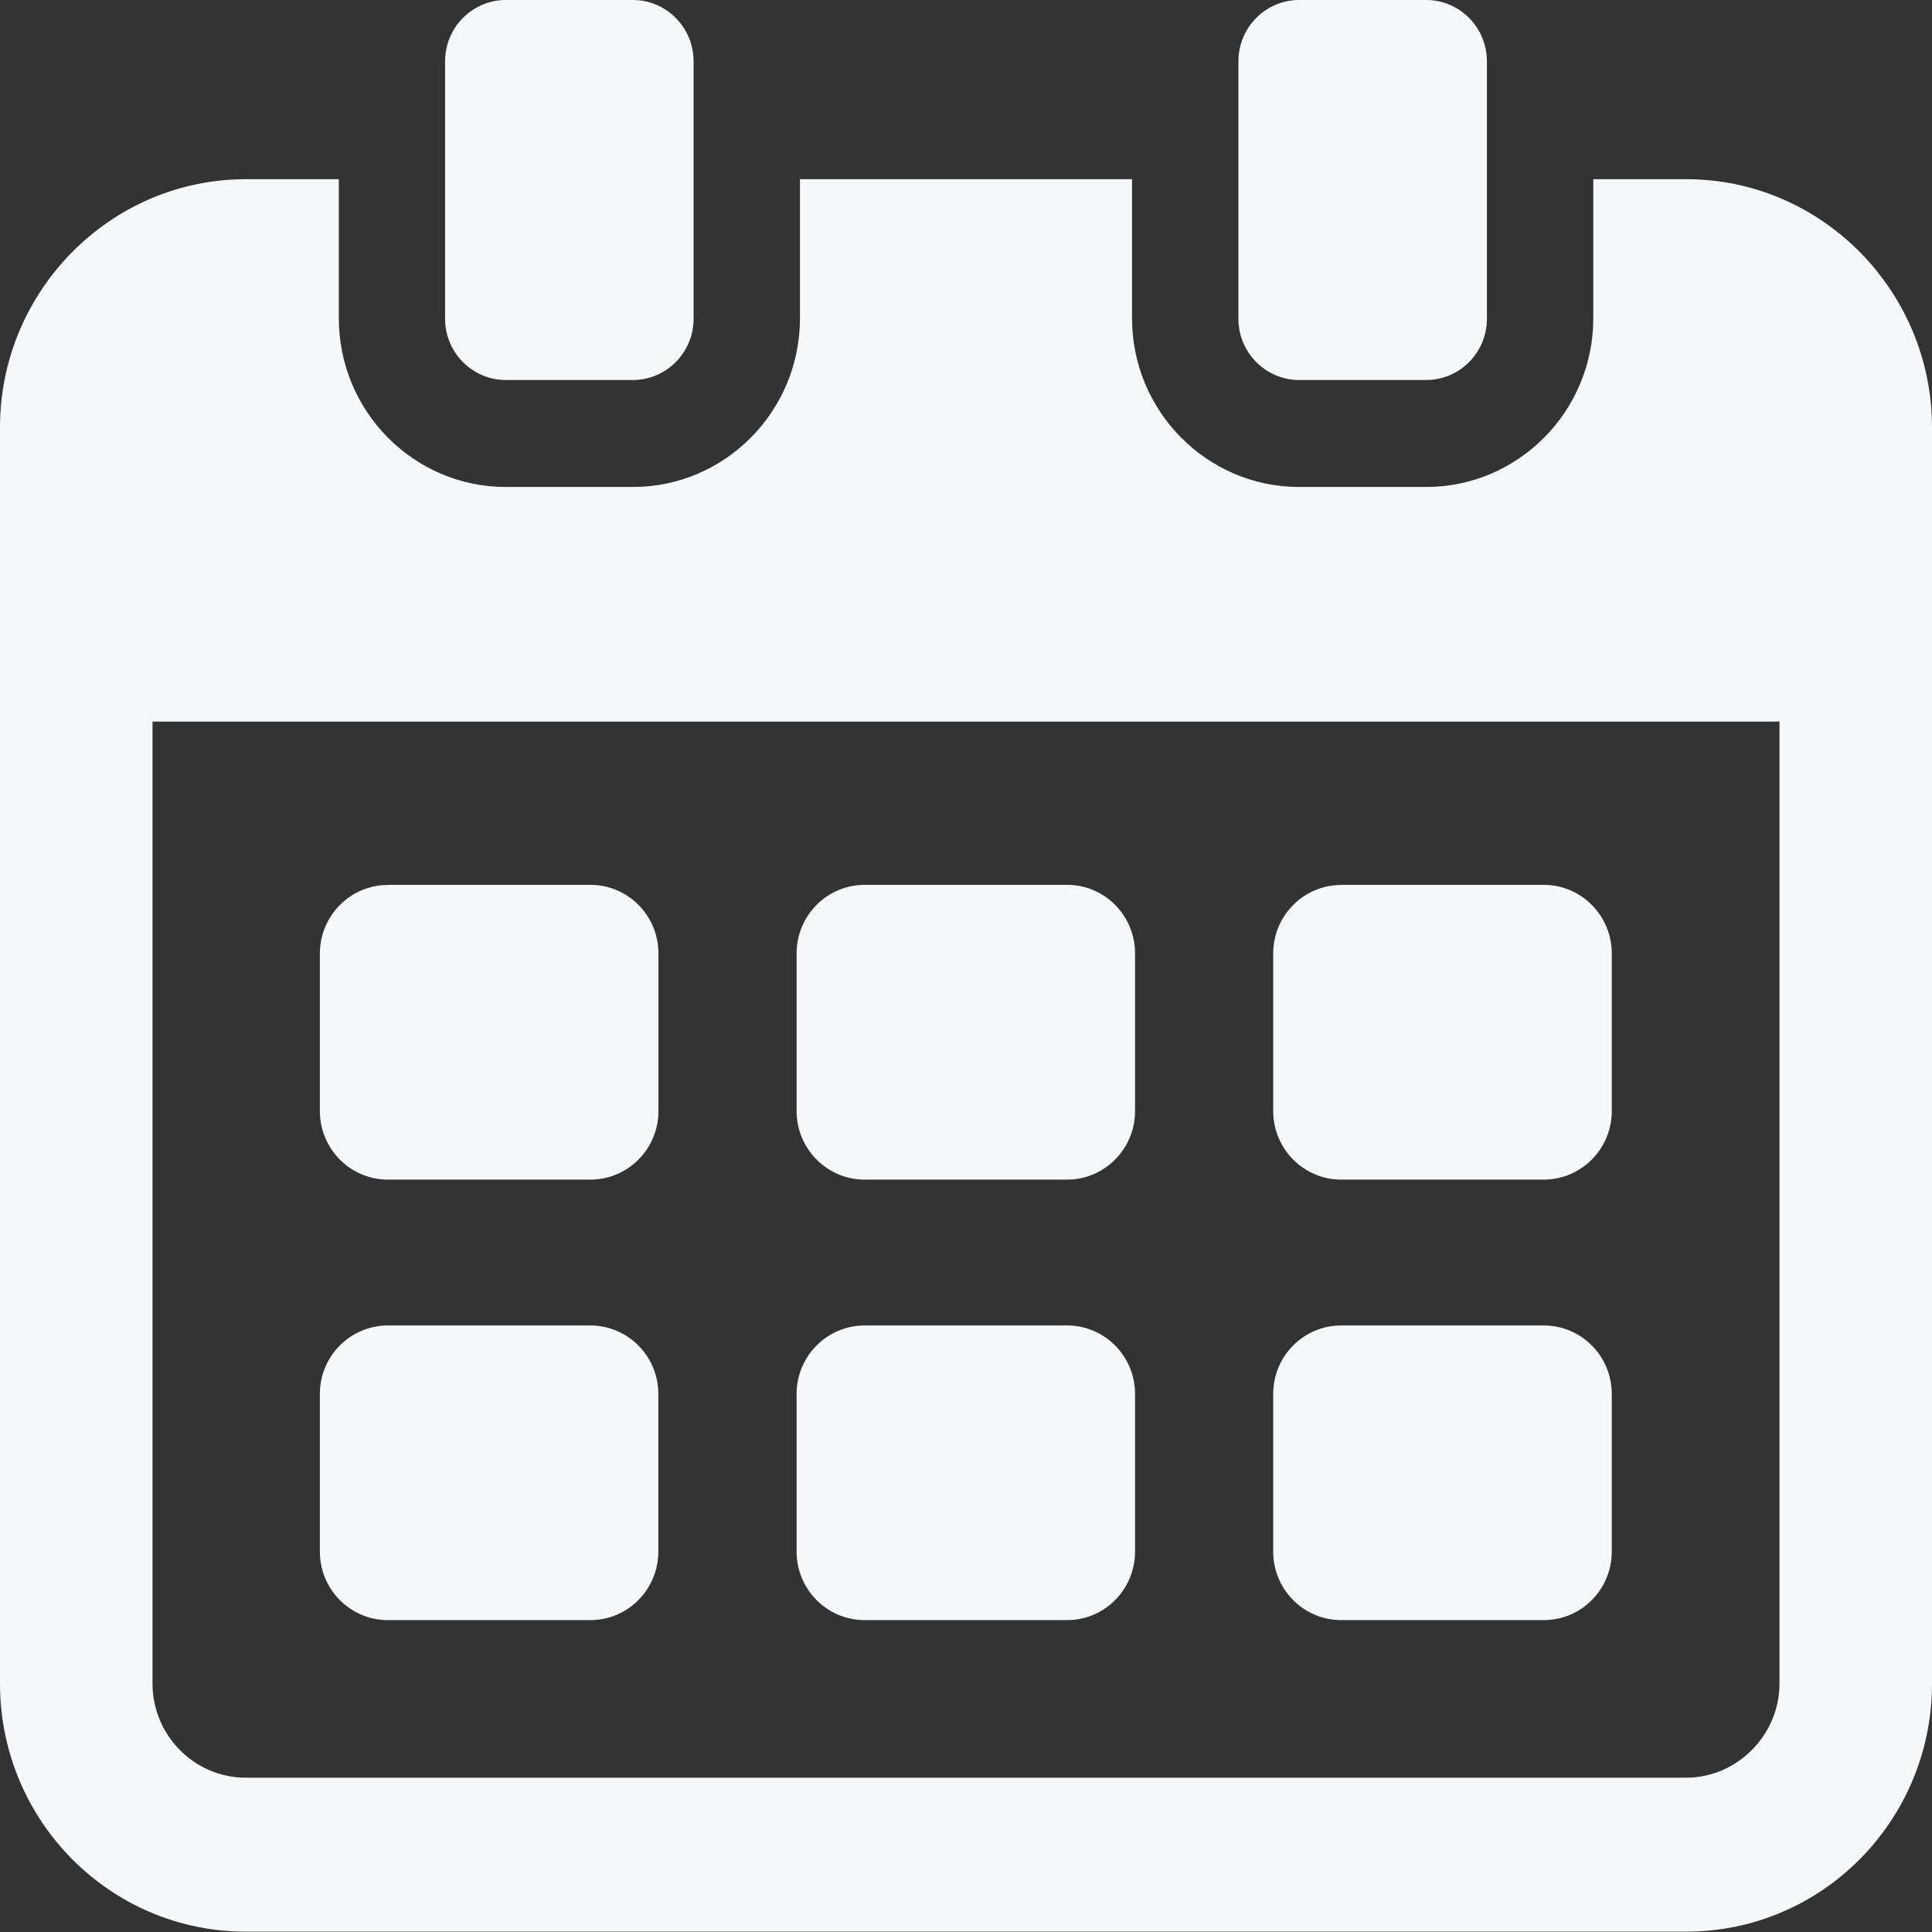 <svg width="16" height="16" viewBox="0 0 16 16" fill="none" xmlns="http://www.w3.org/2000/svg">
<rect x="0" y="0" width="16" height="16" fill="#333333" stroke="none"/>
<path d="M13.965 1.484H13.195V2.636C13.195 3.406 12.573 4.033 11.811 4.033H10.759C9.996 4.033 9.375 3.406 9.375 2.636V1.484H6.625V2.636C6.625 3.406 6.004 4.033 5.241 4.033H4.189C3.426 4.033 2.806 3.406 2.806 2.636V1.484H2.036C0.912 1.484 0 2.412 0 3.539V13.943C0 15.077 0.911 15.997 2.035 15.997H13.965C15.089 15.997 16 15.077 16 13.943V3.539C16 2.412 15.088 1.484 13.965 1.484ZM14.737 13.943C14.737 14.368 14.386 14.722 13.965 14.722H2.035C1.607 14.722 1.263 14.368 1.263 13.943V5.976H14.737V13.943Z" fill="#F6F7F8"/>
<path d="M3.212 7.328H4.89C5.201 7.328 5.453 7.583 5.453 7.896V9.201C5.453 9.514 5.201 9.769 4.89 9.769H3.212C2.901 9.769 2.649 9.514 2.649 9.201V7.897C2.649 7.583 2.902 7.329 3.212 7.329V7.328Z" fill="#F6F7F8"/>
<path d="M11.107 7.328H12.785C13.096 7.328 13.348 7.583 13.348 7.896V9.201C13.348 9.514 13.096 9.769 12.785 9.769H11.107C10.796 9.769 10.544 9.514 10.544 9.201V7.897C10.544 7.583 10.797 7.329 11.107 7.329V7.328Z" fill="#F6F7F8"/>
<path d="M7.159 7.328H8.838C9.148 7.328 9.4 7.582 9.4 7.896V9.201C9.4 9.514 9.148 9.769 8.838 9.769H7.16C6.85 9.769 6.597 9.515 6.597 9.201V7.896C6.597 7.583 6.849 7.328 7.16 7.328H7.159Z" fill="#F6F7F8"/>
<path d="M4.889 10.977H3.212C2.901 10.977 2.649 11.231 2.649 11.544V12.849C2.649 13.163 2.901 13.417 3.212 13.417H4.889C5.2 13.417 5.452 13.163 5.452 12.849V11.544C5.452 11.231 5.2 10.977 4.889 10.977Z" fill="#F6F7F8"/>
<path d="M12.785 10.977H11.107C10.796 10.977 10.544 11.231 10.544 11.544V12.849C10.544 13.163 10.796 13.417 11.107 13.417H12.785C13.096 13.417 13.348 13.163 13.348 12.849V11.544C13.348 11.231 13.096 10.977 12.785 10.977Z" fill="#F6F7F8"/>
<path d="M7.16 10.977H8.838C9.148 10.977 9.4 11.231 9.4 11.544V12.849C9.4 13.163 9.148 13.417 8.838 13.417H7.16C6.85 13.417 6.597 13.163 6.597 12.849V11.544C6.597 11.231 6.85 10.977 7.16 10.977Z" fill="#F6F7F8"/>
<path d="M4.189 0H5.241C5.519 0 5.744 0.228 5.744 0.508V2.64C5.744 2.92 5.518 3.147 5.241 3.147H4.189C3.911 3.147 3.686 2.919 3.686 2.64V0.508C3.686 0.227 3.912 0 4.189 0Z" fill="#F6F7F8"/>
<path d="M10.759 0H11.811C12.089 0 12.314 0.228 12.314 0.508V2.64C12.314 2.92 12.088 3.147 11.811 3.147H10.759C10.481 3.147 10.256 2.919 10.256 2.64V0.508C10.256 0.227 10.482 0 10.759 0Z" fill="#F6F7F8"/>
</svg>
